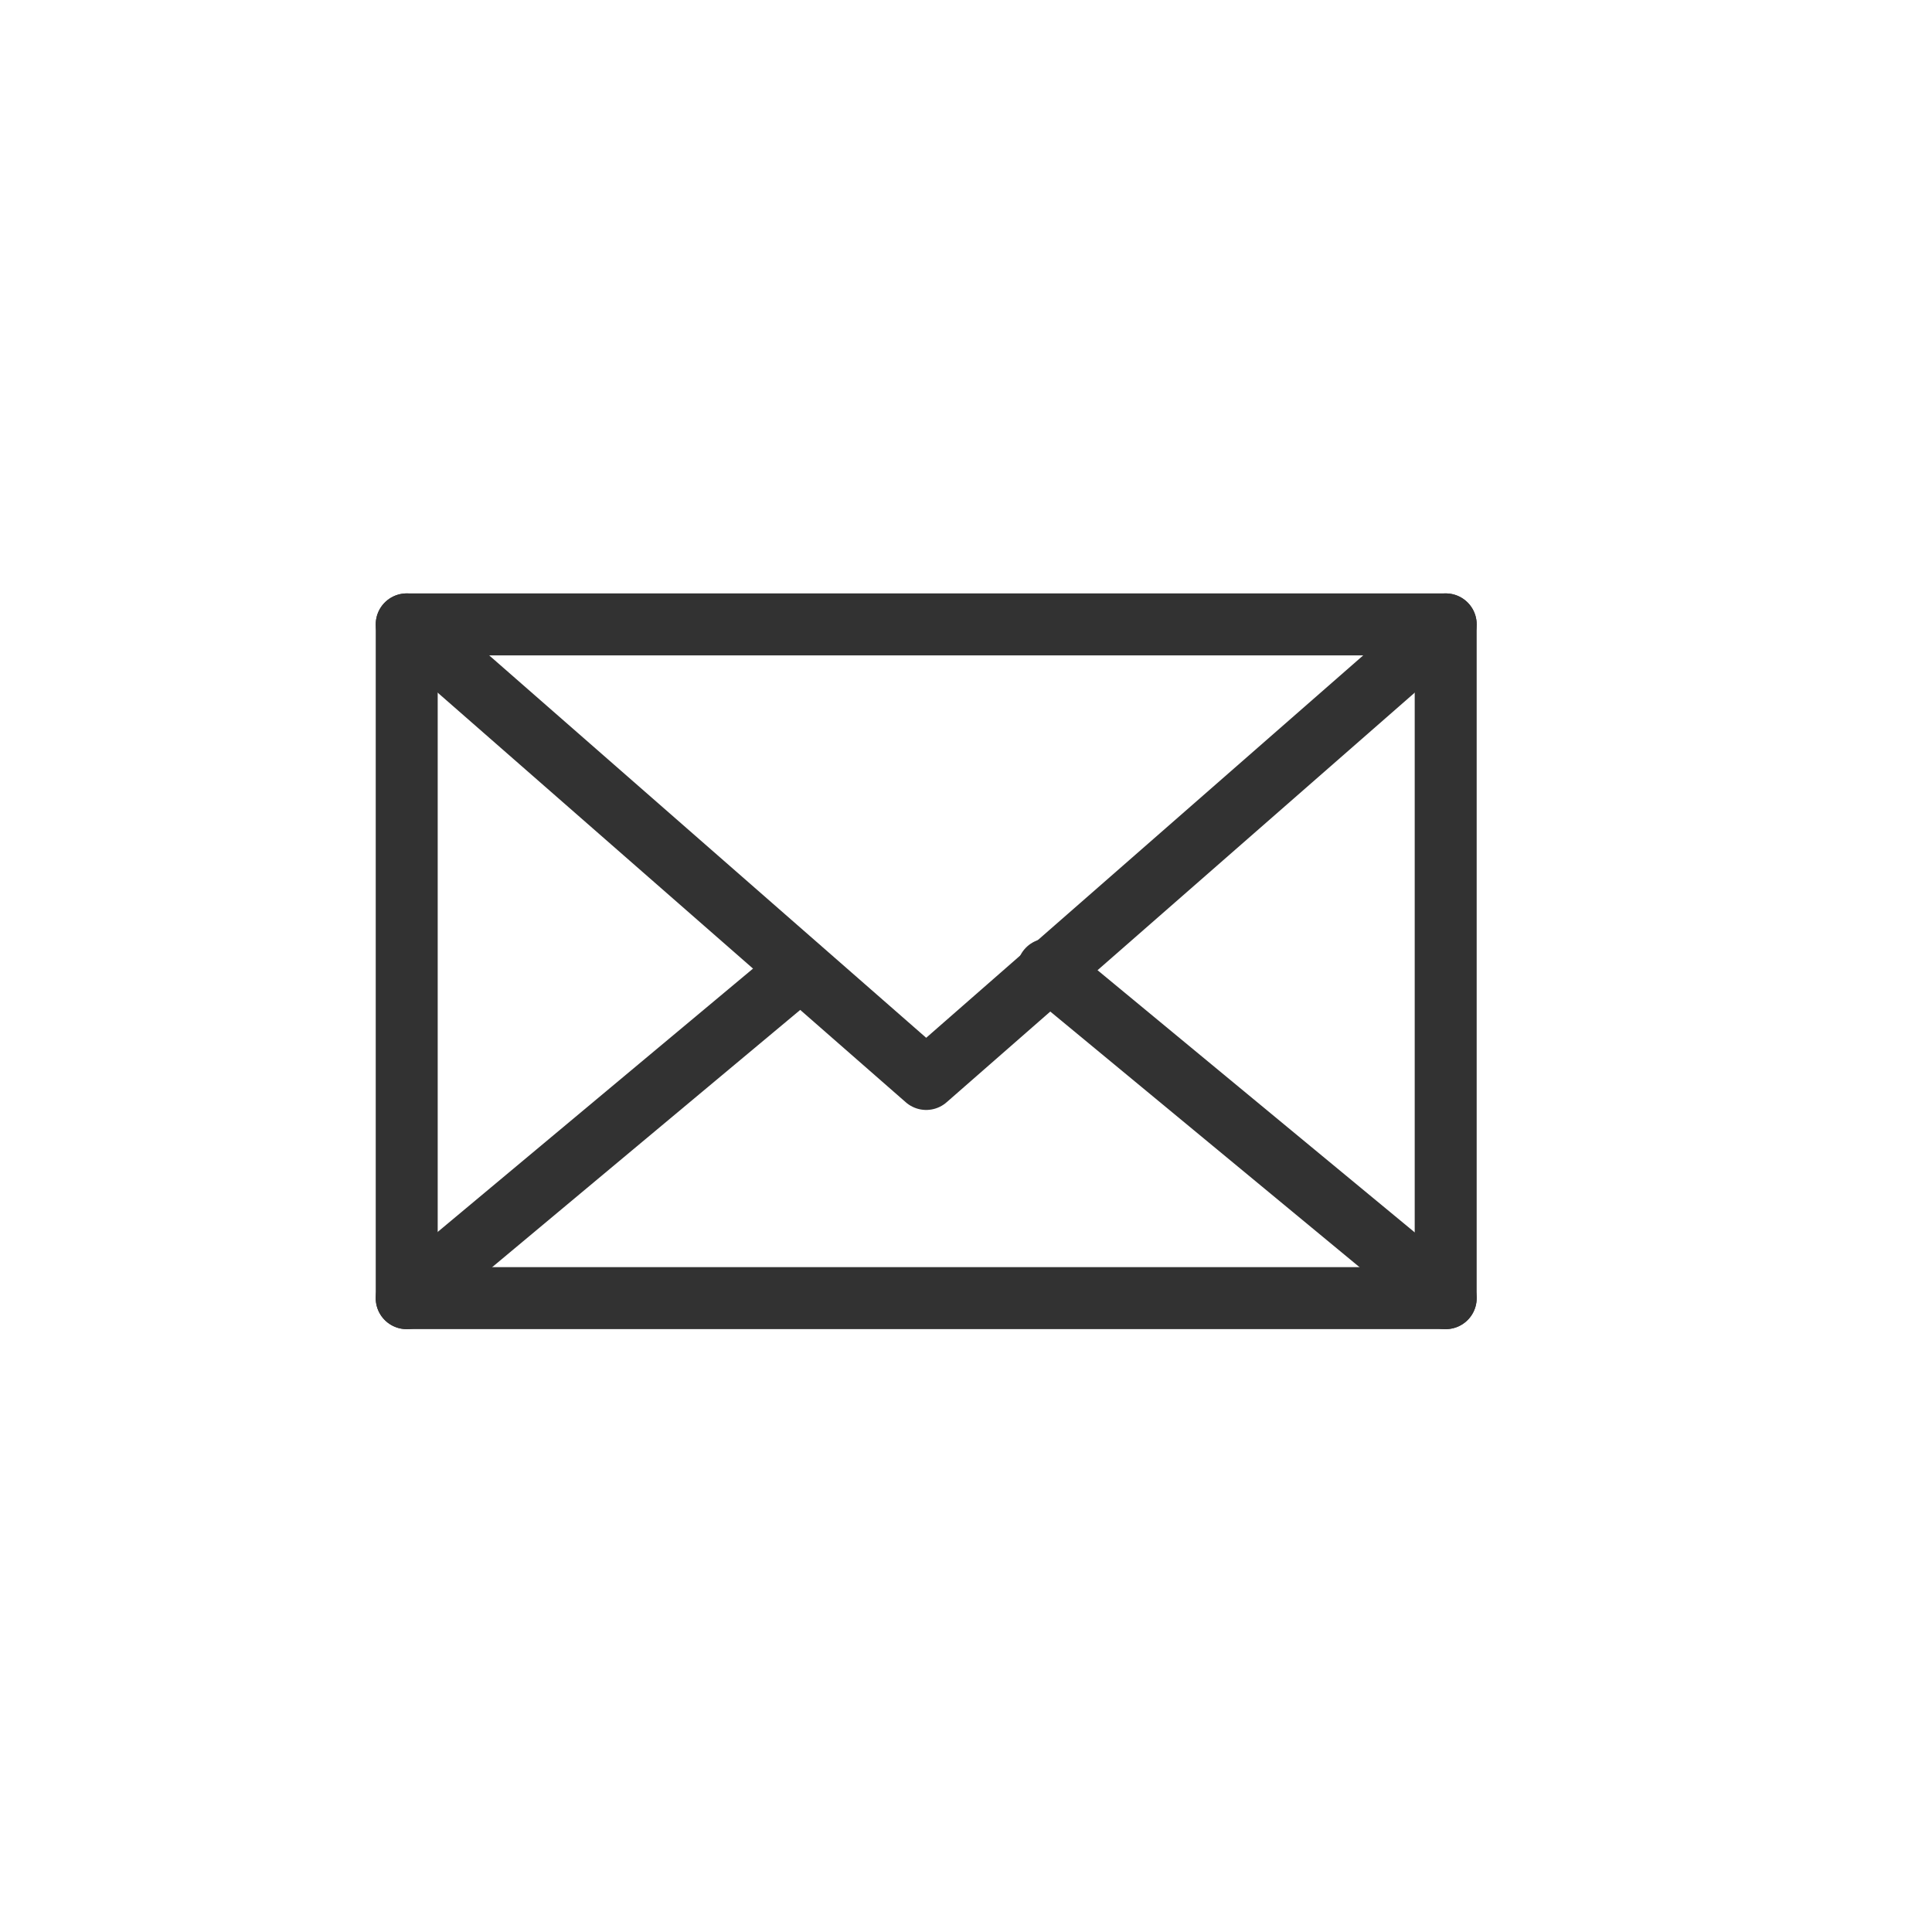 <svg width="66" height="66" viewBox="0 0 66 66" fill="none" xmlns="http://www.w3.org/2000/svg">
<path d="M49.387 21.33H13.894V44.346H49.387V21.33Z" stroke="#323232" stroke-width="2.117" stroke-miterlimit="10" stroke-linecap="round" stroke-linejoin="round"/>
<path d="M13.894 21.33L31.64 36.859L49.387 21.33" stroke="#323232" stroke-width="2.117" stroke-miterlimit="10" stroke-linecap="round" stroke-linejoin="round"/>
<path d="M13.893 44.348L27.342 33.117" stroke="#323232" stroke-width="2.117" stroke-miterlimit="10" stroke-linecap="round" stroke-linejoin="round"/>
<path d="M49.387 44.348L35.8 33.117" stroke="#323232" stroke-width="2.117" stroke-miterlimit="10" stroke-linecap="round" stroke-linejoin="round"/>
</svg>
